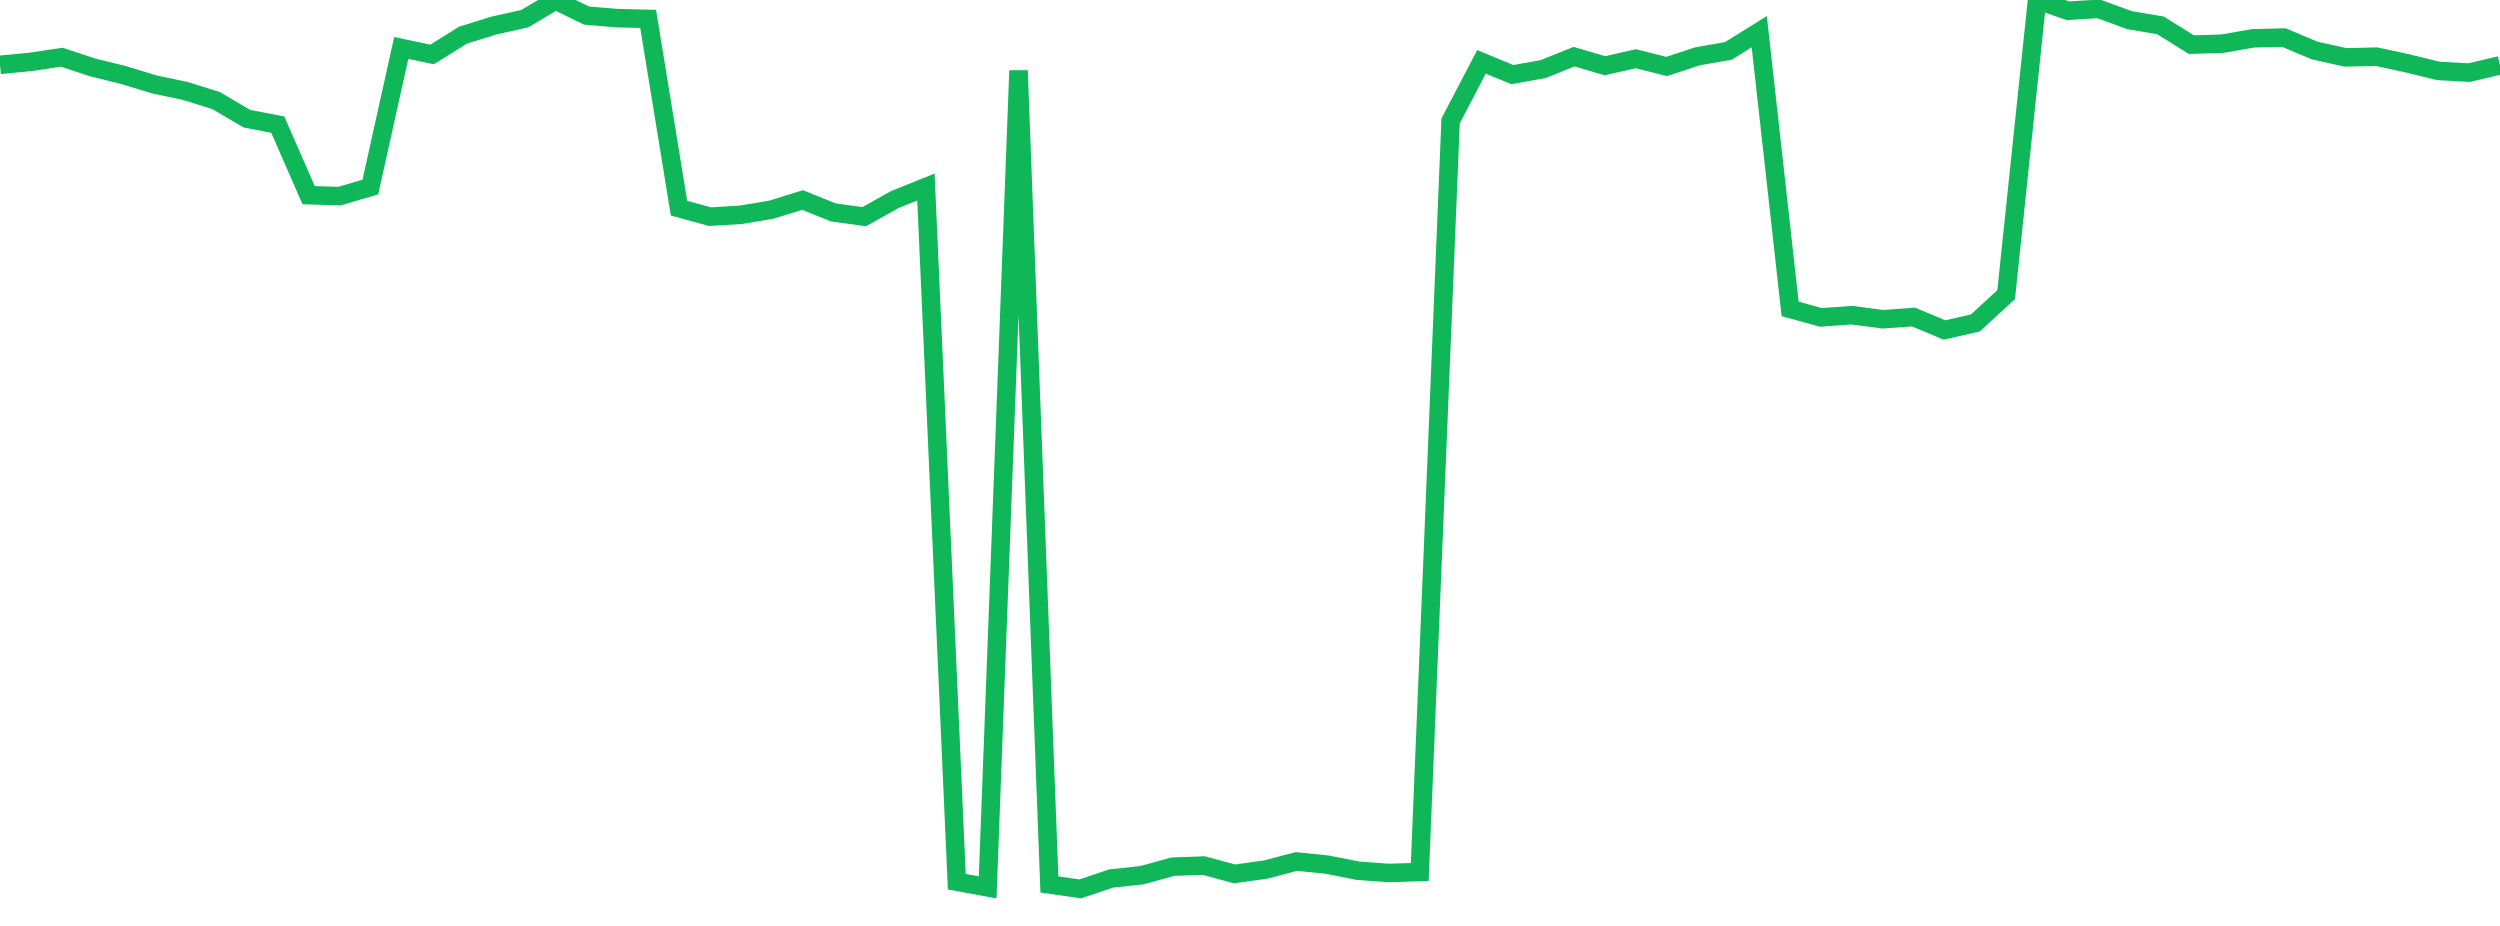 <?xml version="1.0" standalone="no"?>
<!DOCTYPE svg PUBLIC "-//W3C//DTD SVG 1.1//EN" "http://www.w3.org/Graphics/SVG/1.1/DTD/svg11.dtd">
<svg width="135" height="50" viewBox="0 0 135 50" preserveAspectRatio="none" class="sparkline" xmlns="http://www.w3.org/2000/svg"
xmlns:xlink="http://www.w3.org/1999/xlink"><path  class="sparkline--line" d="M 0 3.5 L 0 3.5 L 1.667 3.34 L 3.333 3.09 L 5 3.64 L 6.667 4.05 L 8.333 4.56 L 10 4.91 L 11.667 5.43 L 13.333 6.41 L 15 6.73 L 16.667 10.54 L 18.333 10.59 L 20 10.1 L 21.667 2.59 L 23.333 2.94 L 25 1.9 L 26.667 1.38 L 28.333 1.01 L 30 0.02 L 31.667 0.84 L 33.333 0.98 L 35 1.02 L 36.667 11.24 L 38.333 11.7 L 40 11.6 L 41.667 11.32 L 43.333 10.8 L 45 11.47 L 46.667 11.7 L 48.333 10.77 L 50 10.1 L 51.667 47.61 L 53.333 47.92 L 55 3.81 L 56.667 47.76 L 58.333 48 L 60 47.44 L 61.667 47.26 L 63.333 46.8 L 65 46.74 L 66.667 47.19 L 68.333 46.96 L 70 46.52 L 71.667 46.69 L 73.333 47.02 L 75 47.14 L 76.667 47.09 L 78.333 6.53 L 80 3.34 L 81.667 4.03 L 83.333 3.73 L 85 3.06 L 86.667 3.55 L 88.333 3.17 L 90 3.59 L 91.667 3.04 L 93.333 2.75 L 95 1.71 L 96.667 16.68 L 98.333 17.14 L 100 17.02 L 101.667 17.24 L 103.333 17.12 L 105 17.82 L 106.667 17.44 L 108.333 15.91 L 110 0 L 111.667 0.58 L 113.333 0.48 L 115 1.09 L 116.667 1.37 L 118.333 2.41 L 120 2.36 L 121.667 2.07 L 123.333 2.03 L 125 2.73 L 126.667 3.1 L 128.333 3.06 L 130 3.42 L 131.667 3.83 L 133.333 3.92 L 135 3.53" fill="none" stroke-width="1" stroke="#10b759"></path></svg>